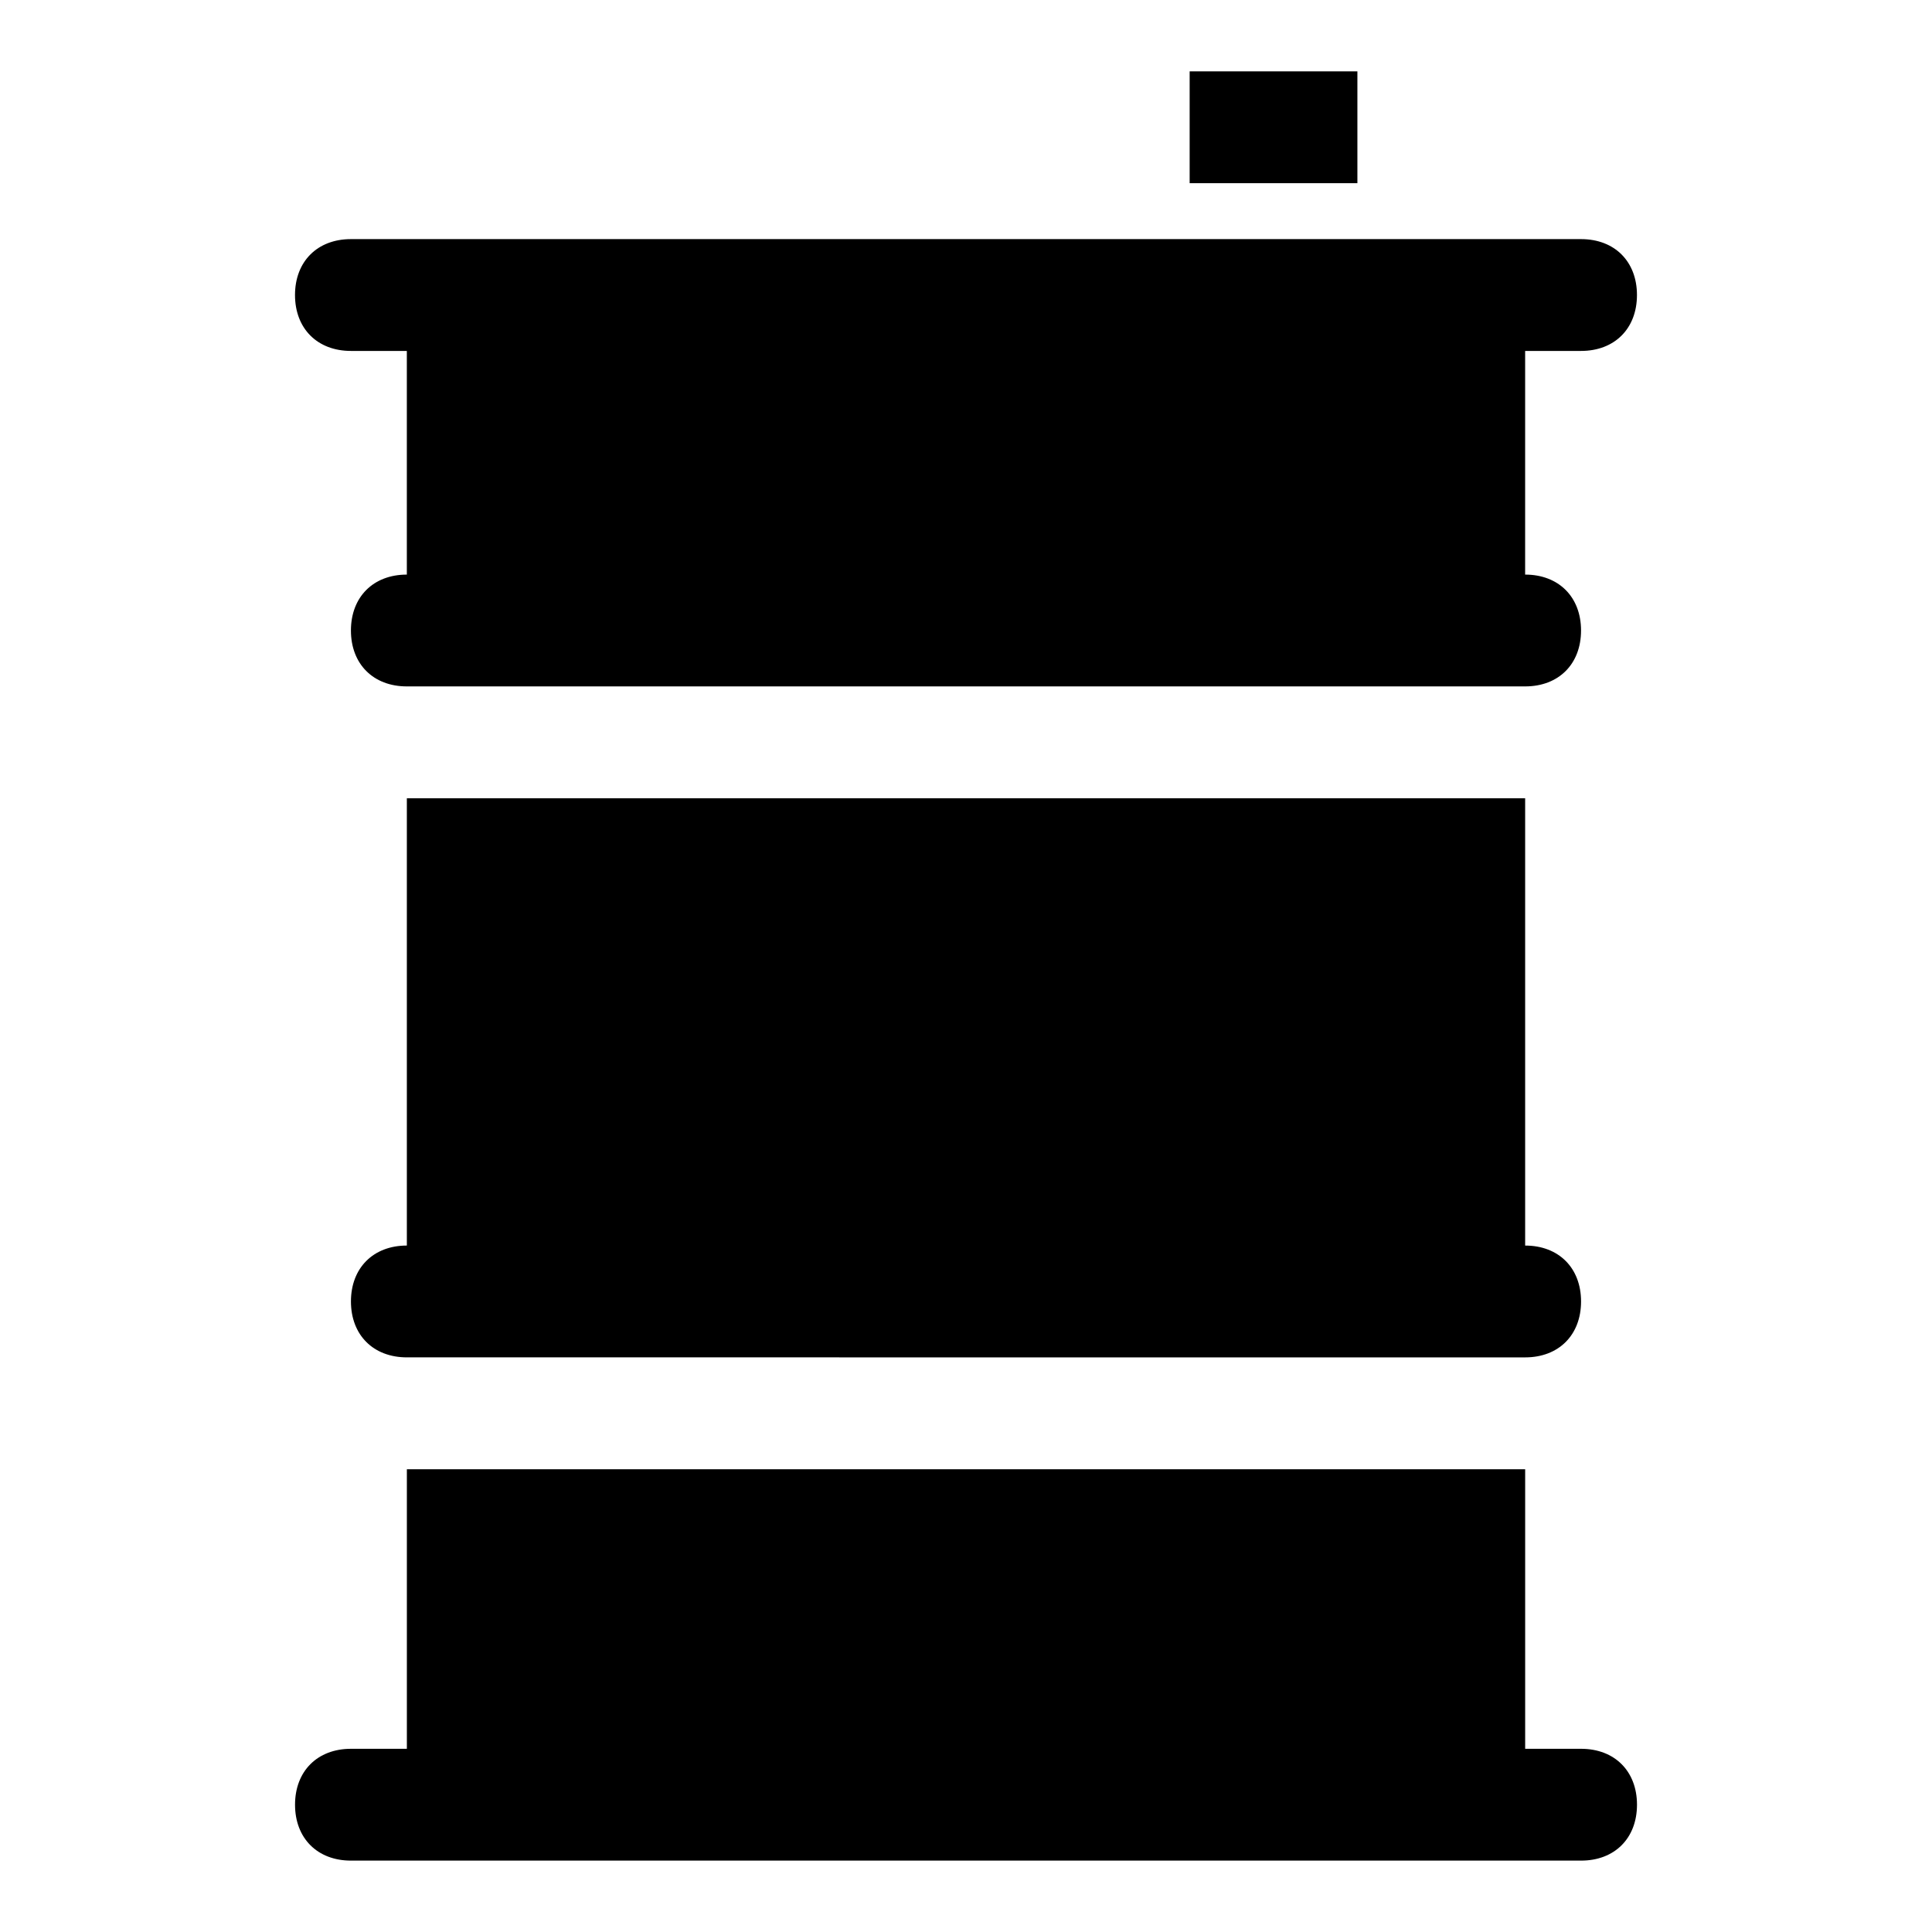 <?xml version="1.0" encoding="UTF-8"?>
<!-- Uploaded to: SVG Repo, www.svgrepo.com, Generator: SVG Repo Mixer Tools -->
<svg fill="#000000" width="800px" height="800px" version="1.1" viewBox="144 144 512 512" xmlns="http://www.w3.org/2000/svg">
 <g>
  <path d="m563 607.45h-14.816v-74.09h-296.36v74.09h-14.82c-8.891 0-14.816 5.926-14.816 14.816s5.926 14.816 14.816 14.816h326c8.891 0 14.816-5.926 14.816-14.816s-5.926-14.816-14.816-14.816z"/>
  <path d="m237 237h14.816v59.273c-8.891 0-14.816 5.926-14.816 14.816s5.926 14.816 14.816 14.816h296.36c8.891 0 14.816-5.926 14.816-14.816s-5.926-14.816-14.816-14.816l0.004-59.273h14.816c8.891 0 14.816-5.926 14.816-14.816s-5.926-14.816-14.816-14.816h-326c-8.891 0-14.816 5.926-14.816 14.816s5.926 14.816 14.816 14.816z"/>
  <path d="m548.18 503.72c8.891 0 14.816-5.926 14.816-14.816s-5.926-14.816-14.816-14.816v-118.54l-296.36-0.004v118.54c-8.891 0-14.816 5.926-14.816 14.816s5.926 14.816 14.816 14.816z"/>
  <path d="m459.27 162.91h44.453v29.637h-44.453z"/>
 </g>
</svg>